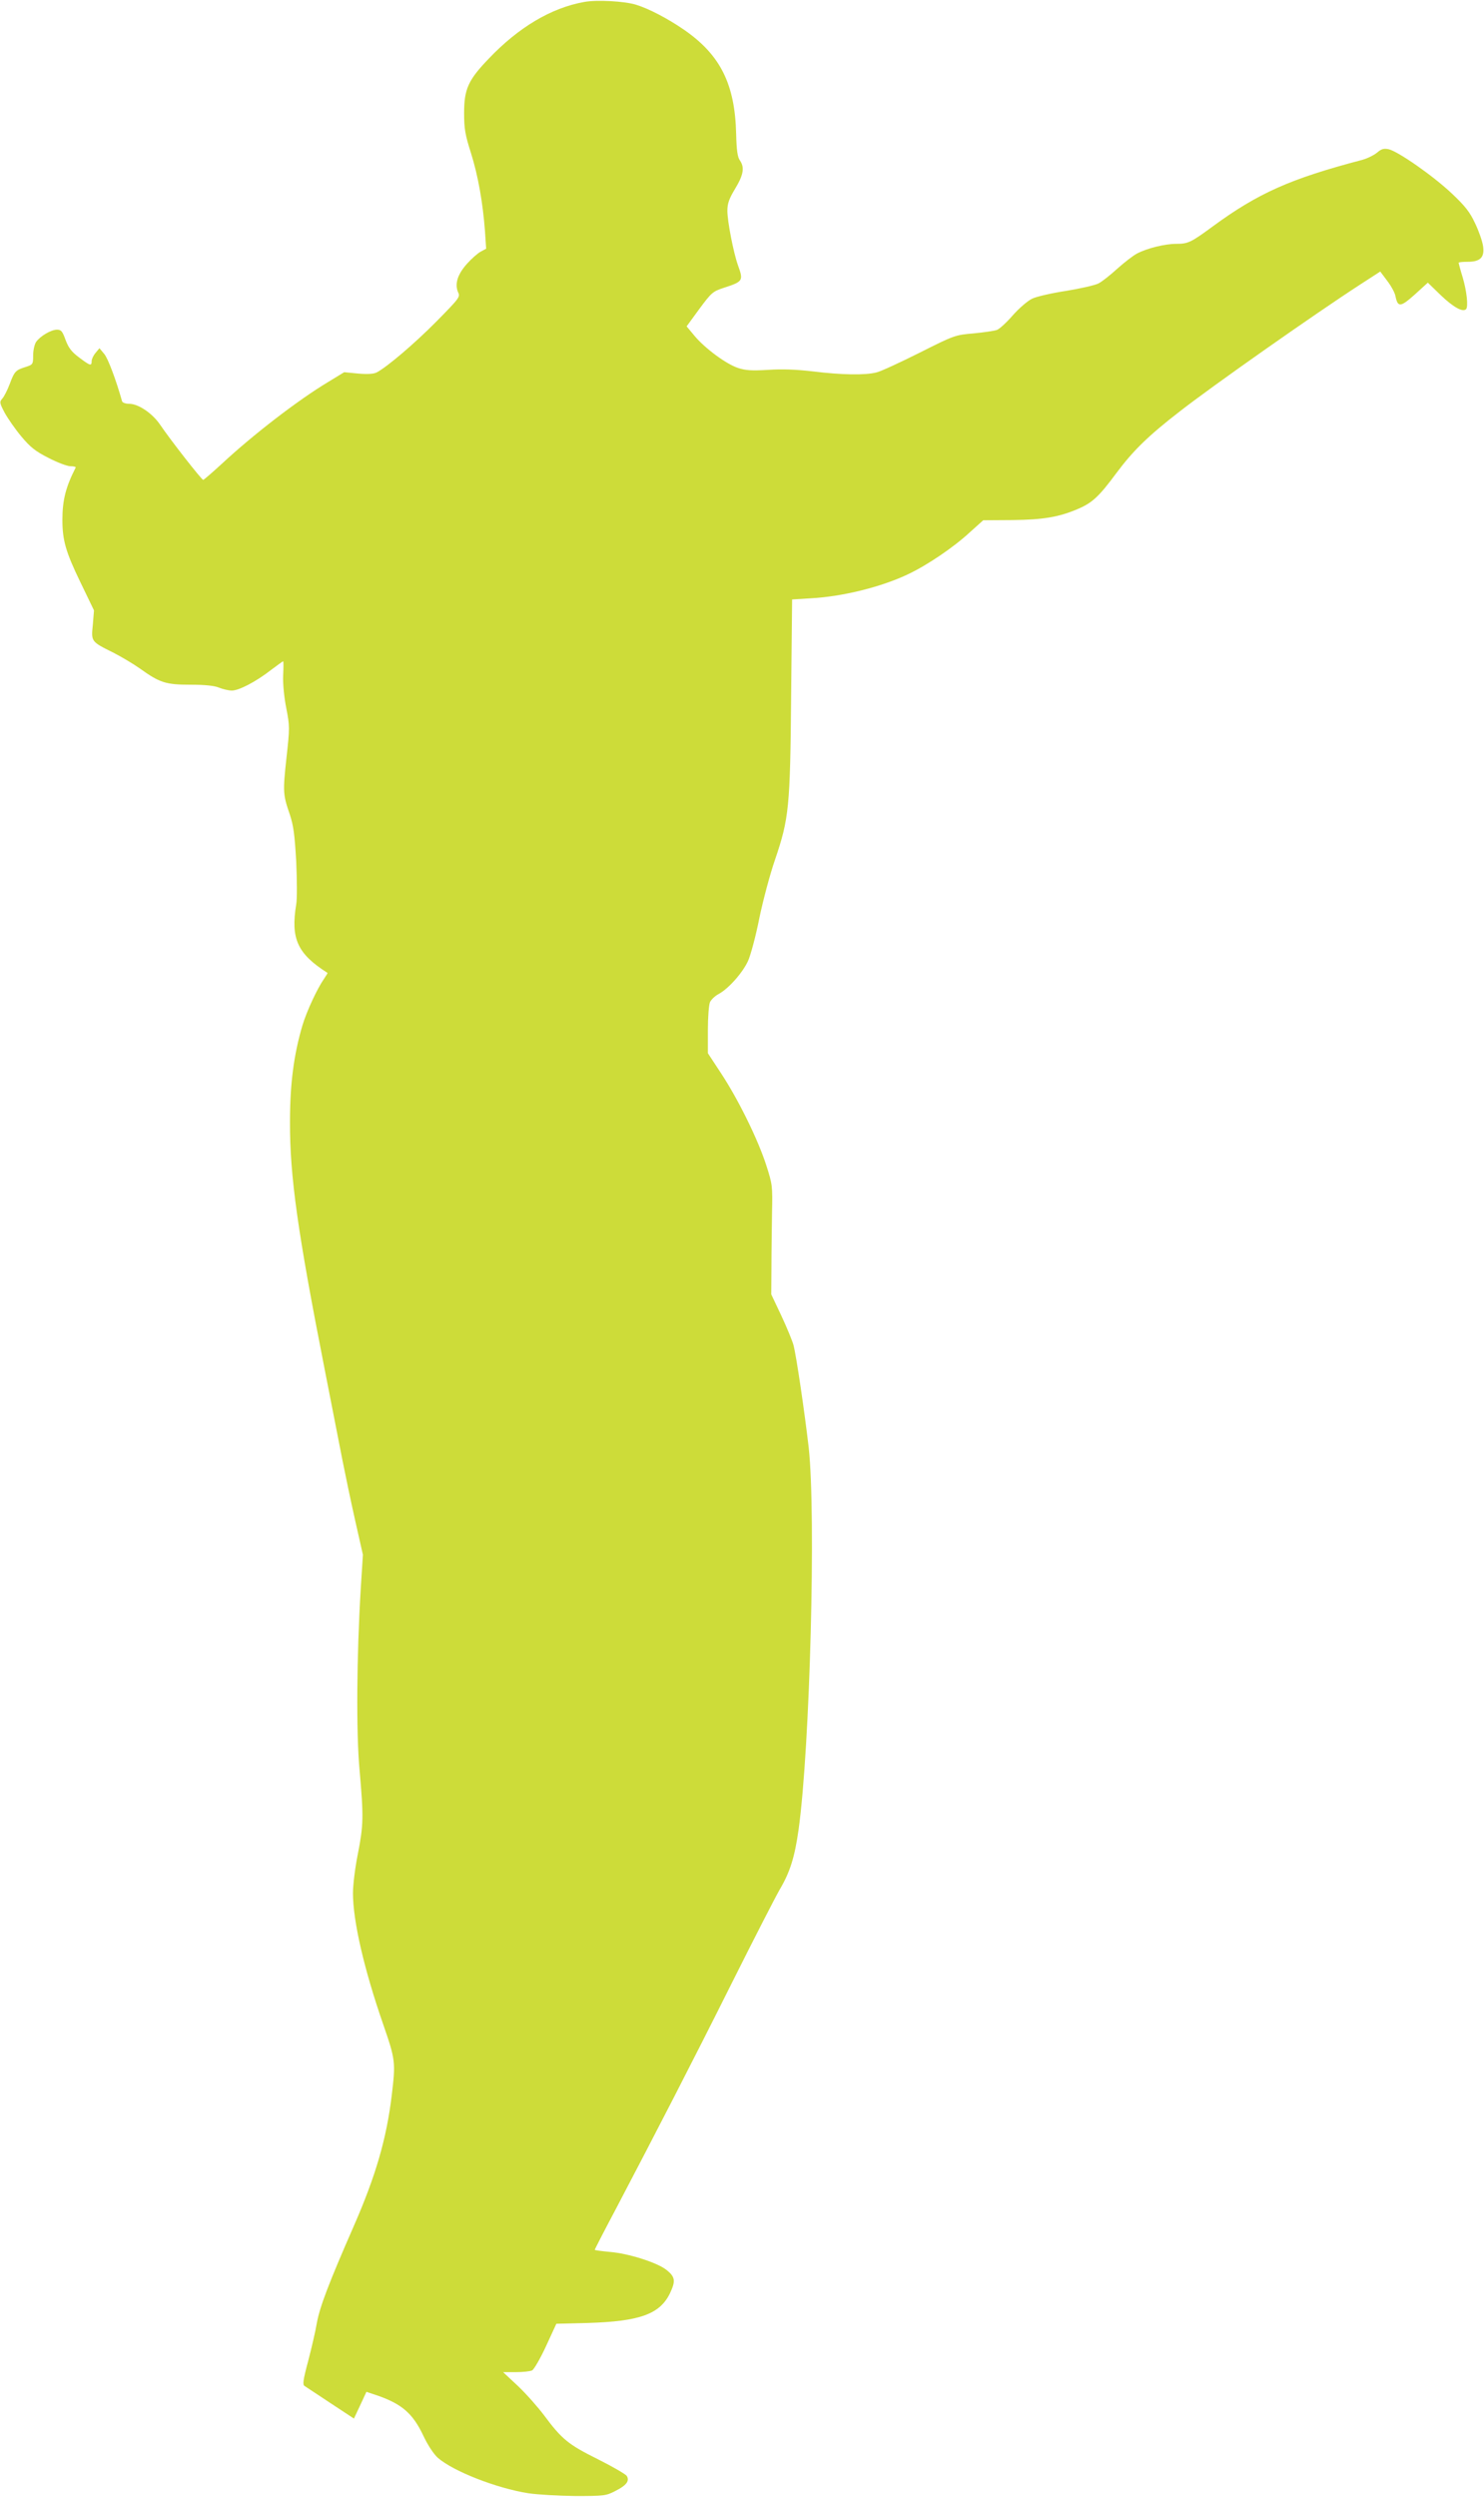 <?xml version="1.0" standalone="no"?>
<!DOCTYPE svg PUBLIC "-//W3C//DTD SVG 20010904//EN"
 "http://www.w3.org/TR/2001/REC-SVG-20010904/DTD/svg10.dtd">
<svg version="1.0" xmlns="http://www.w3.org/2000/svg"
 width="761pt" height="1280pt" viewBox="0 0 761 1280"
 preserveAspectRatio="xMidYMid meet">
<g transform="translate(0,1280) scale(0.1,-0.1)"
fill="#cddc39" stroke="none">
<path d="M2996 12790 c-169 -30 -337 -130 -490 -291 -105 -109 -126 -156 -126
-278 0 -80 5 -111 35 -205 37 -118 61 -255 72 -401 l6 -90 -28 -15 c-15 -8
-47 -36 -71 -63 -48 -54 -63 -103 -45 -145 12 -24 7 -30 -111 -150 -114 -115
-253 -233 -306 -261 -15 -8 -47 -10 -95 -6 l-72 7 -82 -50 c-155 -93 -386
-271 -546 -420 -49 -45 -92 -82 -95 -82 -8 0 -169 206 -221 283 -40 59 -112
107 -158 107 -19 0 -35 6 -37 13 -31 110 -72 219 -91 242 l-25 30 -20 -24
c-11 -13 -20 -32 -20 -42 0 -27 -8 -24 -65 19 -39 29 -54 50 -69 90 -16 44
-22 52 -44 52 -30 0 -86 -33 -107 -63 -8 -12 -15 -43 -15 -68 0 -46 -1 -48
-38 -60 -52 -16 -58 -23 -82 -87 -12 -32 -29 -65 -38 -75 -15 -17 -15 -22 12
-73 16 -29 54 -84 85 -121 46 -55 72 -76 139 -110 46 -24 97 -43 113 -43 17 0
29 -3 27 -7 -51 -100 -68 -167 -68 -268 0 -104 17 -164 91 -317 l71 -147 -6
-74 c-9 -86 -9 -86 104 -142 41 -21 102 -57 136 -81 103 -74 134 -84 260 -84
76 0 123 -5 147 -15 20 -8 50 -15 66 -15 36 0 123 45 200 105 33 25 61 45 63
45 2 0 2 -33 0 -72 -2 -44 5 -112 16 -168 18 -93 18 -101 1 -255 -19 -175 -18
-188 17 -290 19 -57 25 -103 33 -241 4 -93 5 -192 0 -220 -29 -176 6 -253 160
-351 2 -1 -6 -14 -17 -30 -35 -50 -89 -166 -111 -239 -44 -149 -64 -298 -64
-494 -1 -282 40 -568 178 -1270 36 -184 77 -393 91 -465 14 -71 43 -210 65
-308 l40 -177 -11 -173 c-21 -346 -24 -738 -6 -932 21 -239 20 -281 -9 -429
-14 -69 -25 -159 -25 -200 0 -143 56 -388 156 -676 62 -179 63 -192 43 -360
-27 -224 -82 -414 -196 -674 -127 -290 -173 -411 -188 -493 -7 -43 -28 -132
-45 -197 -26 -97 -29 -121 -18 -127 7 -5 67 -44 133 -88 l120 -79 32 68 32 69
54 -18 c128 -44 184 -93 238 -207 23 -49 53 -94 74 -113 79 -69 300 -156 465
-182 47 -7 155 -13 240 -14 146 0 158 1 204 25 58 29 76 52 60 78 -6 9 -73 48
-149 86 -151 75 -184 102 -276 226 -31 41 -90 108 -132 148 l-77 72 66 0 c36
0 73 4 83 9 10 6 42 61 71 124 l53 115 161 4 c266 8 369 45 421 151 31 65 28
86 -20 123 -49 37 -192 82 -285 90 -44 4 -80 9 -80 11 0 3 49 98 109 211 210
400 391 751 594 1157 113 226 224 442 246 480 52 88 76 164 96 305 59 423 90
1616 52 1960 -21 181 -63 468 -78 525 -6 22 -34 90 -62 150 l-52 110 1 140 c0
77 2 203 3 280 3 134 2 144 -29 240 -42 131 -141 333 -229 468 l-71 108 0 119
c0 66 5 130 11 143 6 13 26 32 45 42 50 27 122 108 150 169 13 29 40 128 58
220 19 91 55 226 80 298 72 212 78 268 83 839 l5 496 97 6 c163 9 361 58 499
124 97 46 232 137 315 214 l69 62 151 1 c158 2 237 15 337 58 72 31 107 64
195 183 85 114 162 190 325 316 169 132 696 502 926 651 l102 66 36 -48 c20
-26 39 -61 42 -78 12 -59 26 -57 99 8 l67 61 67 -65 c63 -60 112 -88 129 -71
12 12 4 91 -17 162 -12 39 -21 73 -21 76 0 3 21 5 46 5 66 0 88 23 79 82 -4
25 -22 77 -41 116 -27 58 -51 88 -121 154 -97 91 -274 214 -322 225 -25 5 -37
2 -60 -18 -16 -13 -51 -30 -77 -37 -366 -96 -532 -170 -764 -340 -113 -83
-127 -90 -189 -90 -56 0 -147 -22 -199 -49 -20 -10 -66 -46 -102 -78 -36 -33
-79 -67 -97 -76 -17 -9 -92 -26 -165 -38 -73 -11 -152 -29 -175 -40 -23 -11
-67 -49 -99 -85 -31 -36 -68 -70 -81 -75 -13 -5 -67 -13 -120 -18 -95 -8 -100
-10 -277 -99 -100 -50 -199 -96 -221 -101 -57 -15 -181 -13 -325 5 -87 10
-158 13 -231 8 -85 -5 -116 -3 -155 10 -60 20 -169 100 -223 165 l-40 48 65
89 c63 85 69 90 127 109 98 32 100 36 71 116 -23 65 -54 225 -54 278 0 37 8
61 40 114 43 71 49 109 24 145 -12 17 -17 52 -19 135 -6 256 -81 406 -268 535
-83 57 -180 108 -246 128 -58 18 -201 26 -265 14z"/>
</g>
</svg>
